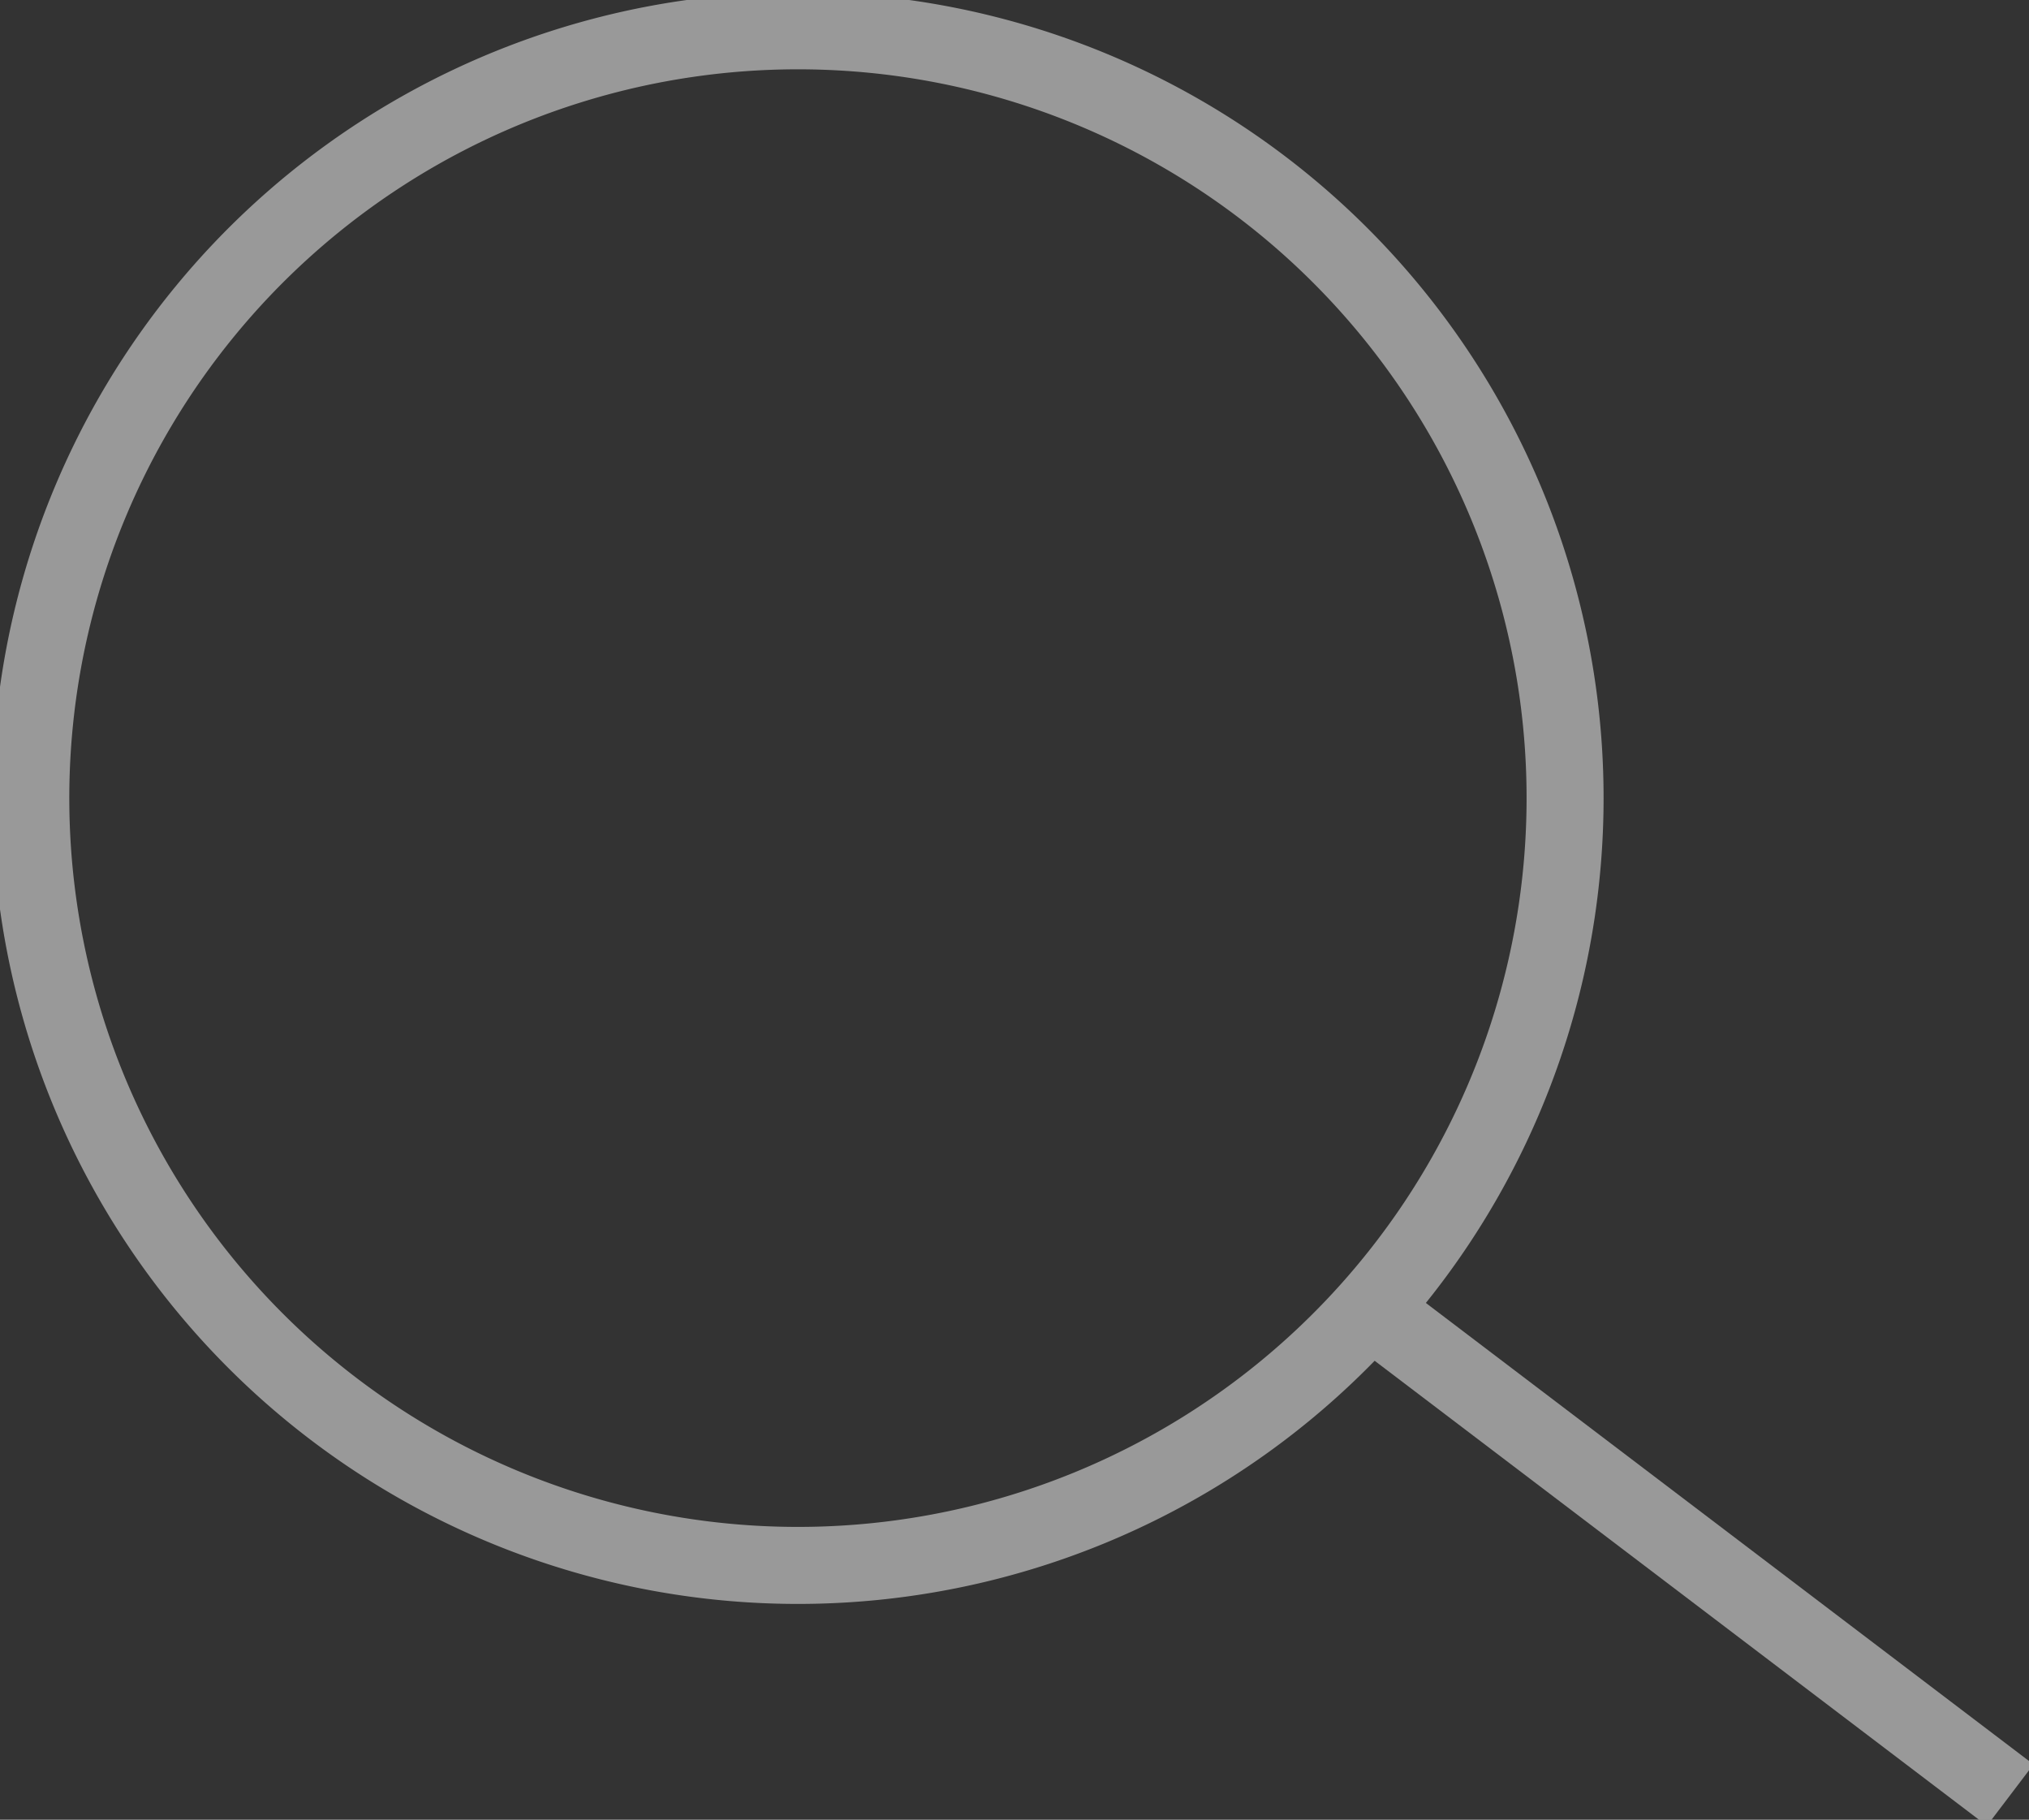 <?xml version="1.0" encoding="UTF-8"?>
<svg xmlns="http://www.w3.org/2000/svg" xmlns:xlink="http://www.w3.org/1999/xlink" width="26.351" height="23.628" viewBox="0 0 26.351 23.628">
  <rect x="0" y="0" width="26.351" height="23.628" fill="#333333" stroke="none"/>
  <defs>
    <clipPath id="clip-path">
      <rect id="Rectangle_94" data-name="Rectangle 94" width="26.351" height="23.628" transform="translate(0 0)" fill="none" stroke="#fff" stroke-width="1"></rect>
    </clipPath>
  </defs>
  <g id="Icon_Blog_Lupe" data-name="Icon Blog Lupe" transform="translate(0 0)" opacity="0.5">
    <g id="Group_100" data-name="Group 100" clip-path="url(#clip-path)">
      <path id="Path_70" data-name="Path 70" d="M20.326,10.364A9.963,9.963,0,1,1,10.364.4,9.962,9.962,0,0,1,20.326,10.364Z" fill="none" stroke="#fff" stroke-width="1"></path>
      <line id="Line_70" data-name="Line 70" x2="8.312" y2="6.311" transform="translate(17.795 16.997)" fill="none" stroke="#fff" stroke-width="1"></line>
    </g>
  </g>
</svg>
